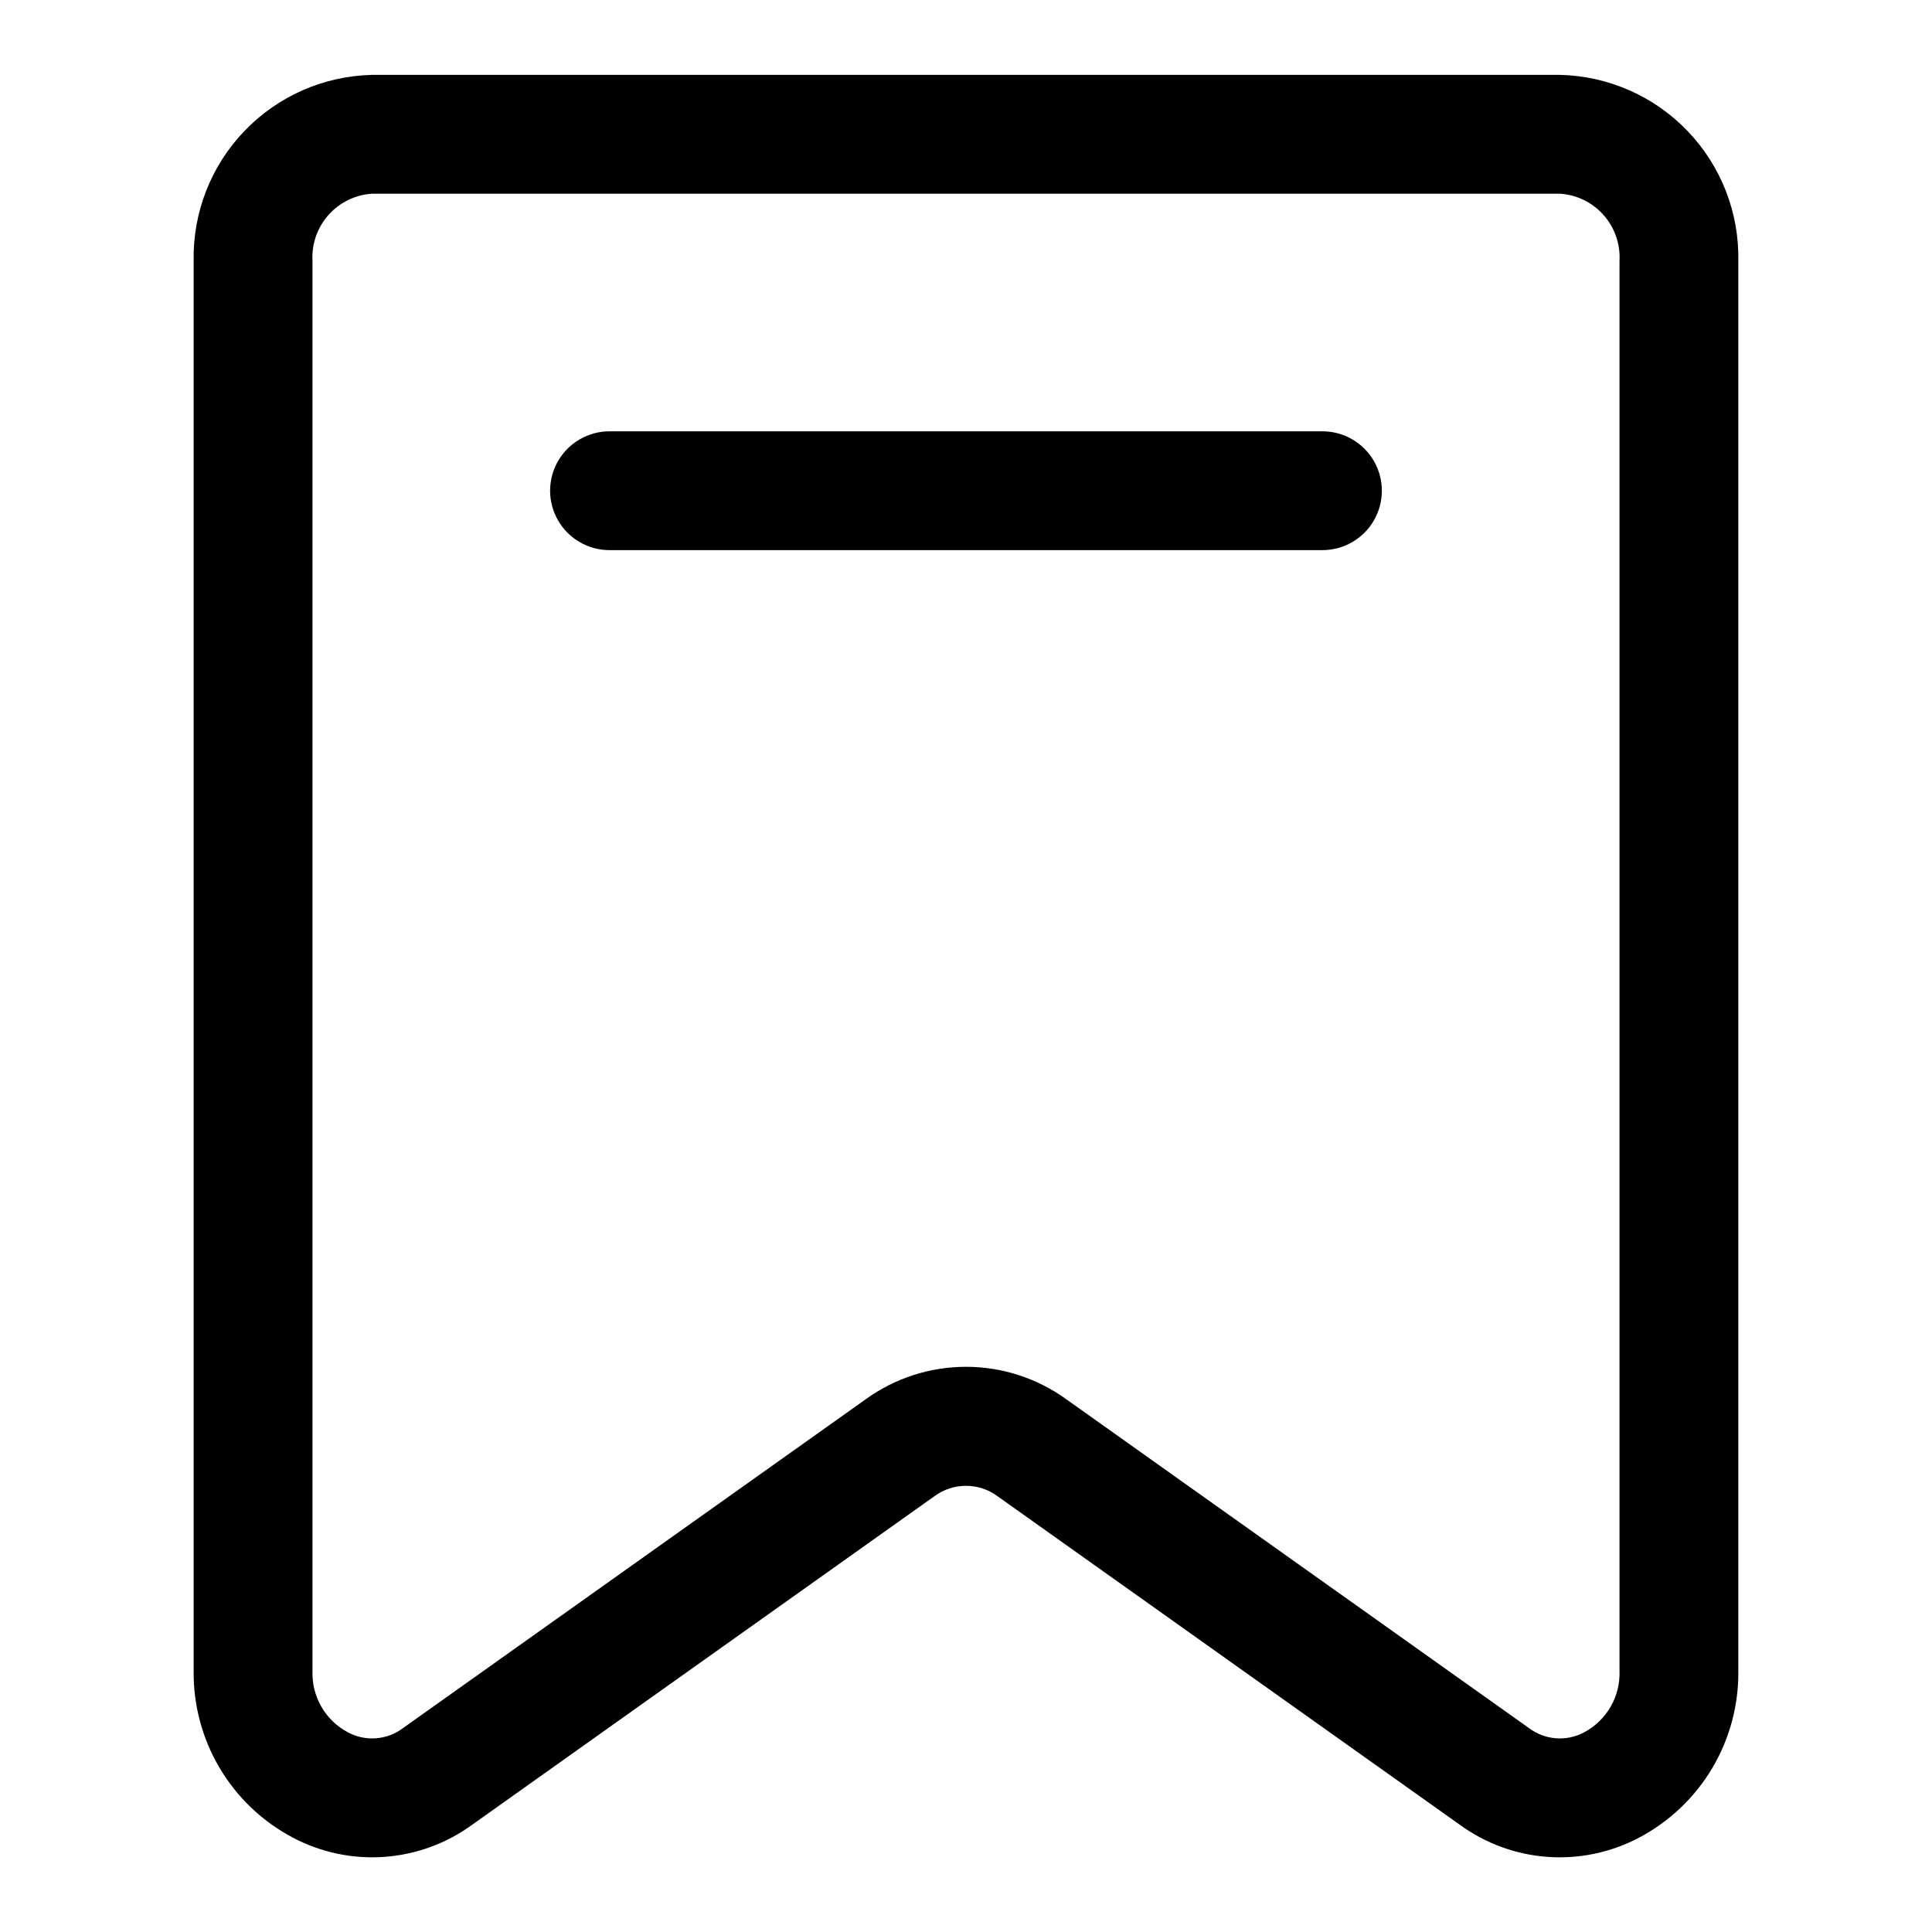 <?xml version="1.0" encoding="UTF-8"?>
<!-- Uploaded to: ICON Repo, www.iconrepo.com, Generator: ICON Repo Mixer Tools -->
<svg fill="#000000" width="800px" height="800px" version="1.1" viewBox="144 144 512 512" xmlns="http://www.w3.org/2000/svg">
 <g>
  <path d="m269.14 627.57 122.51-87.07c4.961-3.656 11.727-3.656 16.688 0l122.51 87.07c6.801 4.961 14.855 7.914 23.254 8.523 8.395 0.605 16.793-1.152 24.238-5.082 8.035-4.231 14.746-10.598 19.395-18.398 4.644-7.805 7.043-16.738 6.934-25.82v-373.64c0.254-12.797-4.574-25.172-13.43-34.414-8.852-9.242-21.008-14.598-33.805-14.895h-314.88c-12.797 0.297-24.953 5.652-33.805 14.895-8.855 9.242-13.684 21.617-13.43 34.414v373.64c-0.109 9.078 2.289 18.016 6.934 25.816 4.644 7.805 11.355 14.172 19.391 18.402 7.445 3.926 15.844 5.688 24.238 5.078 8.395-0.609 16.453-3.559 23.254-8.52zm-42.328-414.42c-0.254-4.445 1.258-8.812 4.207-12.148 2.949-3.336 7.094-5.375 11.539-5.672h314.88c4.445 0.297 8.59 2.336 11.539 5.672 2.949 3.336 4.461 7.703 4.207 12.148v373.64c0.125 3.301-0.676 6.574-2.316 9.445-1.637 2.867-4.047 5.223-6.953 6.793-4.731 2.59-10.543 2.144-14.824-1.141l-122.51-87.066c-7.738-5.594-17.039-8.605-26.582-8.605-9.547 0-18.848 3.012-26.582 8.605l-122.51 87.066c-4.277 3.285-10.094 3.731-14.82 1.141-2.91-1.57-5.32-3.926-6.957-6.793-1.637-2.871-2.441-6.144-2.316-9.445z"/>
  <path d="m494.46 289.79c5.625 0 10.824-3 13.637-7.871 2.812-4.871 2.812-10.871 0-15.742-2.812-4.871-8.012-7.875-13.637-7.875h-188.93c-5.625 0-10.824 3.004-13.637 7.875-2.812 4.871-2.812 10.871 0 15.742 2.812 4.871 8.012 7.871 13.637 7.871z"/>
 </g>
</svg>